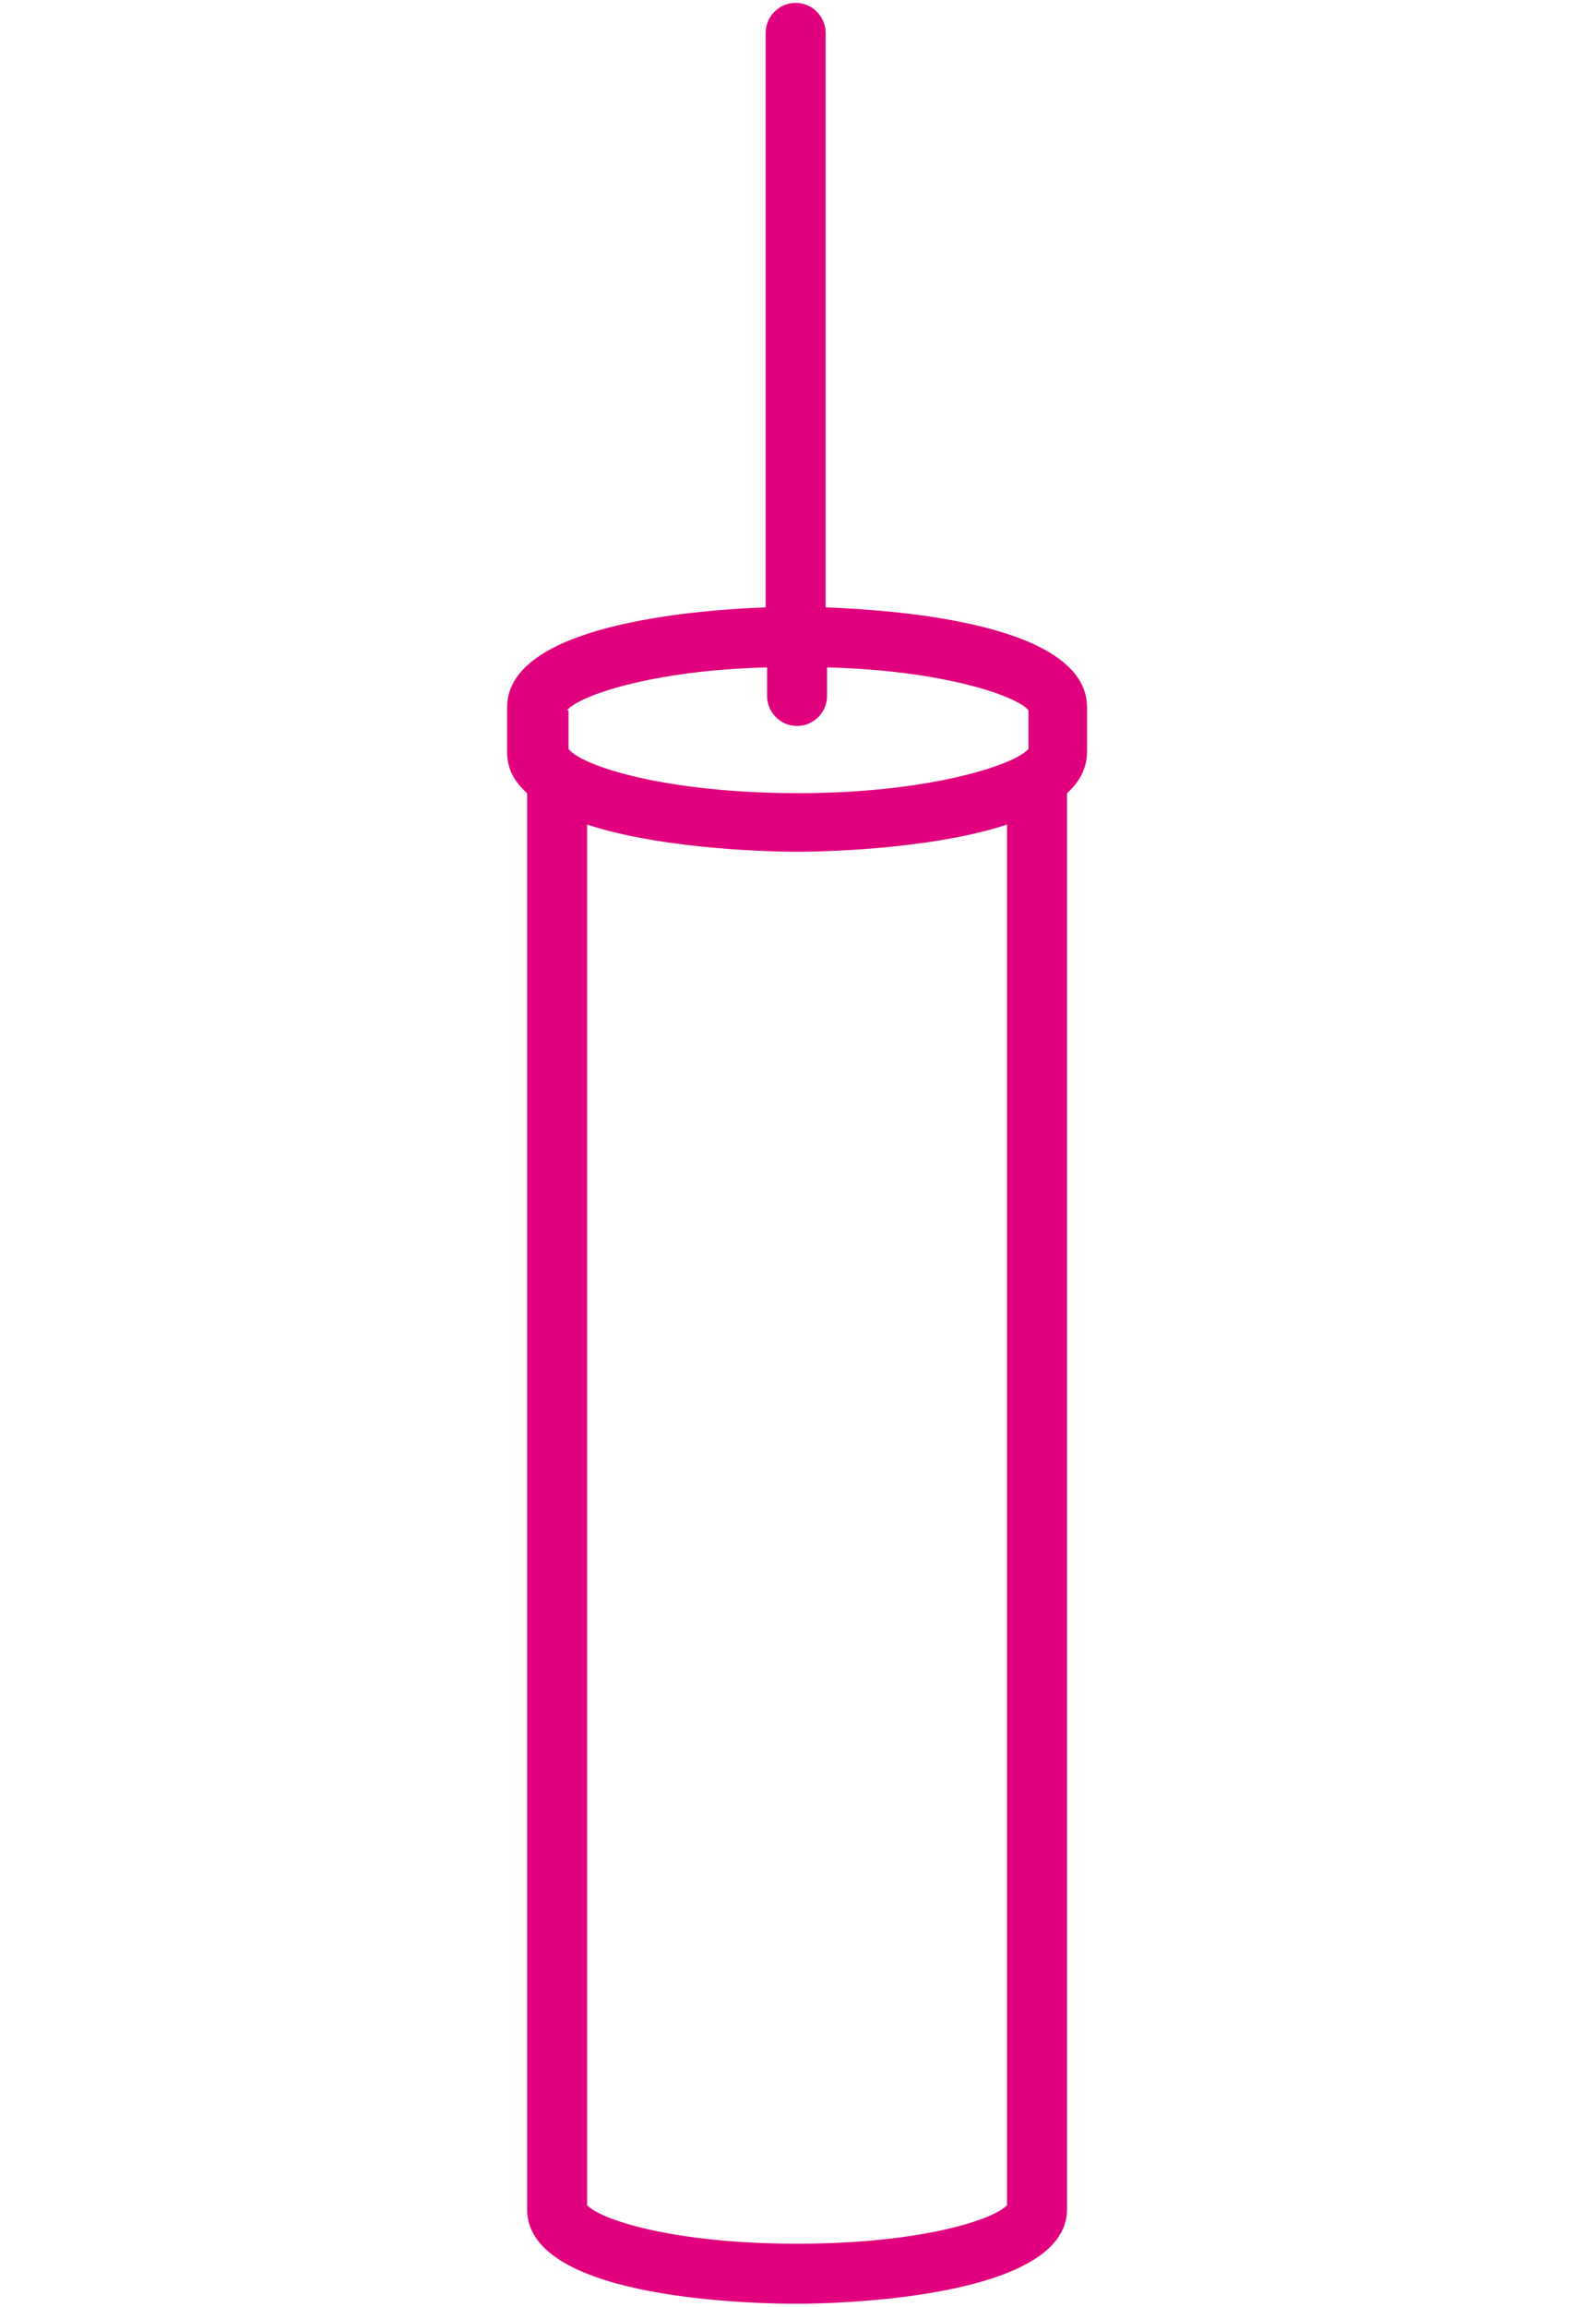 <svg xmlns="http://www.w3.org/2000/svg" width="111.73" height="161.41" viewBox="0 0 111.73 161.41">
  <path d="M57.8,42.5l0-40.2c0-1.1-0.9-2.1-2.1-2.1c-1.1,0-2.1,0.9-2.1,2.1l0,40.2c-5.4,0.2-18.1,1.3-18.1,7v3.1 c0,1.2,0.5,2.1,1.4,2.9l0,99.1c0,6.5,16.9,6.6,18.9,6.6c1.9,0,18.9-0.2,18.9-6.6l0-99.1c0.9-0.8,1.4-1.8,1.4-2.9v-3.1 C76.1,43.7,63.1,42.7,57.8,42.5z M39.7,49.7c0.8-1,5.9-2.8,14-3v2c0,1.1,0.9,2.1,2.1,2.1c1.1,0,2.1-0.9,2.1-2.1l0-2 c8.1,0.2,13.3,2,14.1,3v2.7c-0.9,1.1-6.9,3.1-16.1,3.1c-9.3,0-15.2-1.9-16.1-3.1V49.7z M70.5,154.3c-0.9,1-6,2.7-14.7,2.7 s-13.8-1.7-14.7-2.7l0-96.6c5.5,1.8,13.4,1.9,14.7,1.9c1.3,0,9.2-0.1,14.7-1.9L70.5,154.3z" fill="#e1007d"></path>
</svg>
